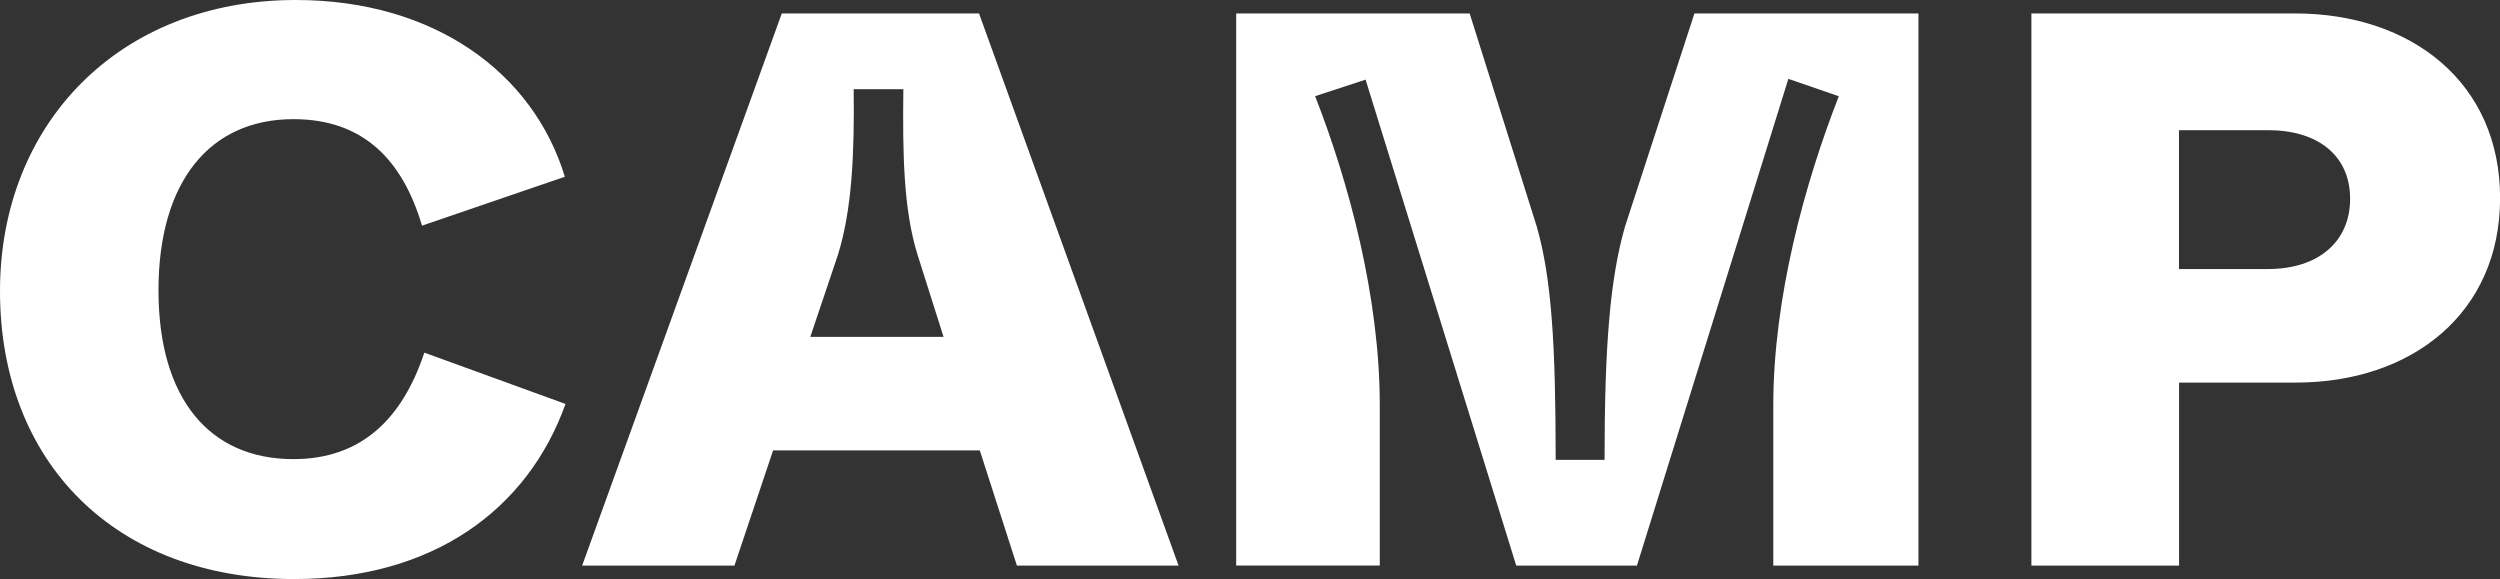 <?xml version="1.0" encoding="UTF-8"?><svg id="b" xmlns="http://www.w3.org/2000/svg" viewBox="0 0 258.7 59.92"><rect x="0" y="0" width="258.7" height="59.92" fill="#333333" stroke="none"/><defs><style>.d{fill:#fff;}</style></defs><g id="c"><path class="d" d="M0,30.12C0,12.82,12.33,0,30.61,0c14.29,0,24.57,7.51,27.84,18.29l-14.78,5.06c-2.04-6.86-6.12-11.02-13.31-11.02-8.65,0-13.96,6.45-13.96,17.71s5.31,17.47,13.96,17.47c7.02,0,11.27-4.16,13.55-11.02l14.61,5.31c-3.92,10.94-13.71,18.12-28.08,18.12C11.92,59.92,0,47.84,0,30.12Z"/><path class="d" d="M105.23,58.53l-3.84-11.92h-21.39l-4,11.92h-15.76L80.9,1.39h20.41l20.65,57.14h-16.74Zm-21.39-23.67h13.8l-2.69-8.49c-1.47-4.73-1.55-10.53-1.47-17.14h-5.14c.08,6.61-.16,12.41-1.63,17.14l-2.86,8.49Z"/><path class="d" d="M127.92,58.53V1.39h24.16l6.94,22.04c1.55,5.39,1.96,12.33,1.96,24.16h5.06c0-11.84,.57-18.78,2.12-24.16l7.18-22.04h23.18V58.53h-15.02v-16.57c0-11.18,3.27-23.02,6.78-32l-5.22-1.8-15.67,50.37h-12.49l-15.59-50.29-5.22,1.71c3.51,8.98,6.69,20.82,6.69,32v16.57h-14.86Z"/><path class="d" d="M210.21,58.53V1.39h27.27c12.08,0,21.23,7.18,21.23,19.1s-9.14,19.1-21.14,19.1h-12.08v18.94h-15.27Zm15.27-30.69h9.22c5.14,0,8.49-2.78,8.49-7.27s-3.35-7.1-8.49-7.1h-9.22v14.37Z"/></g></svg>